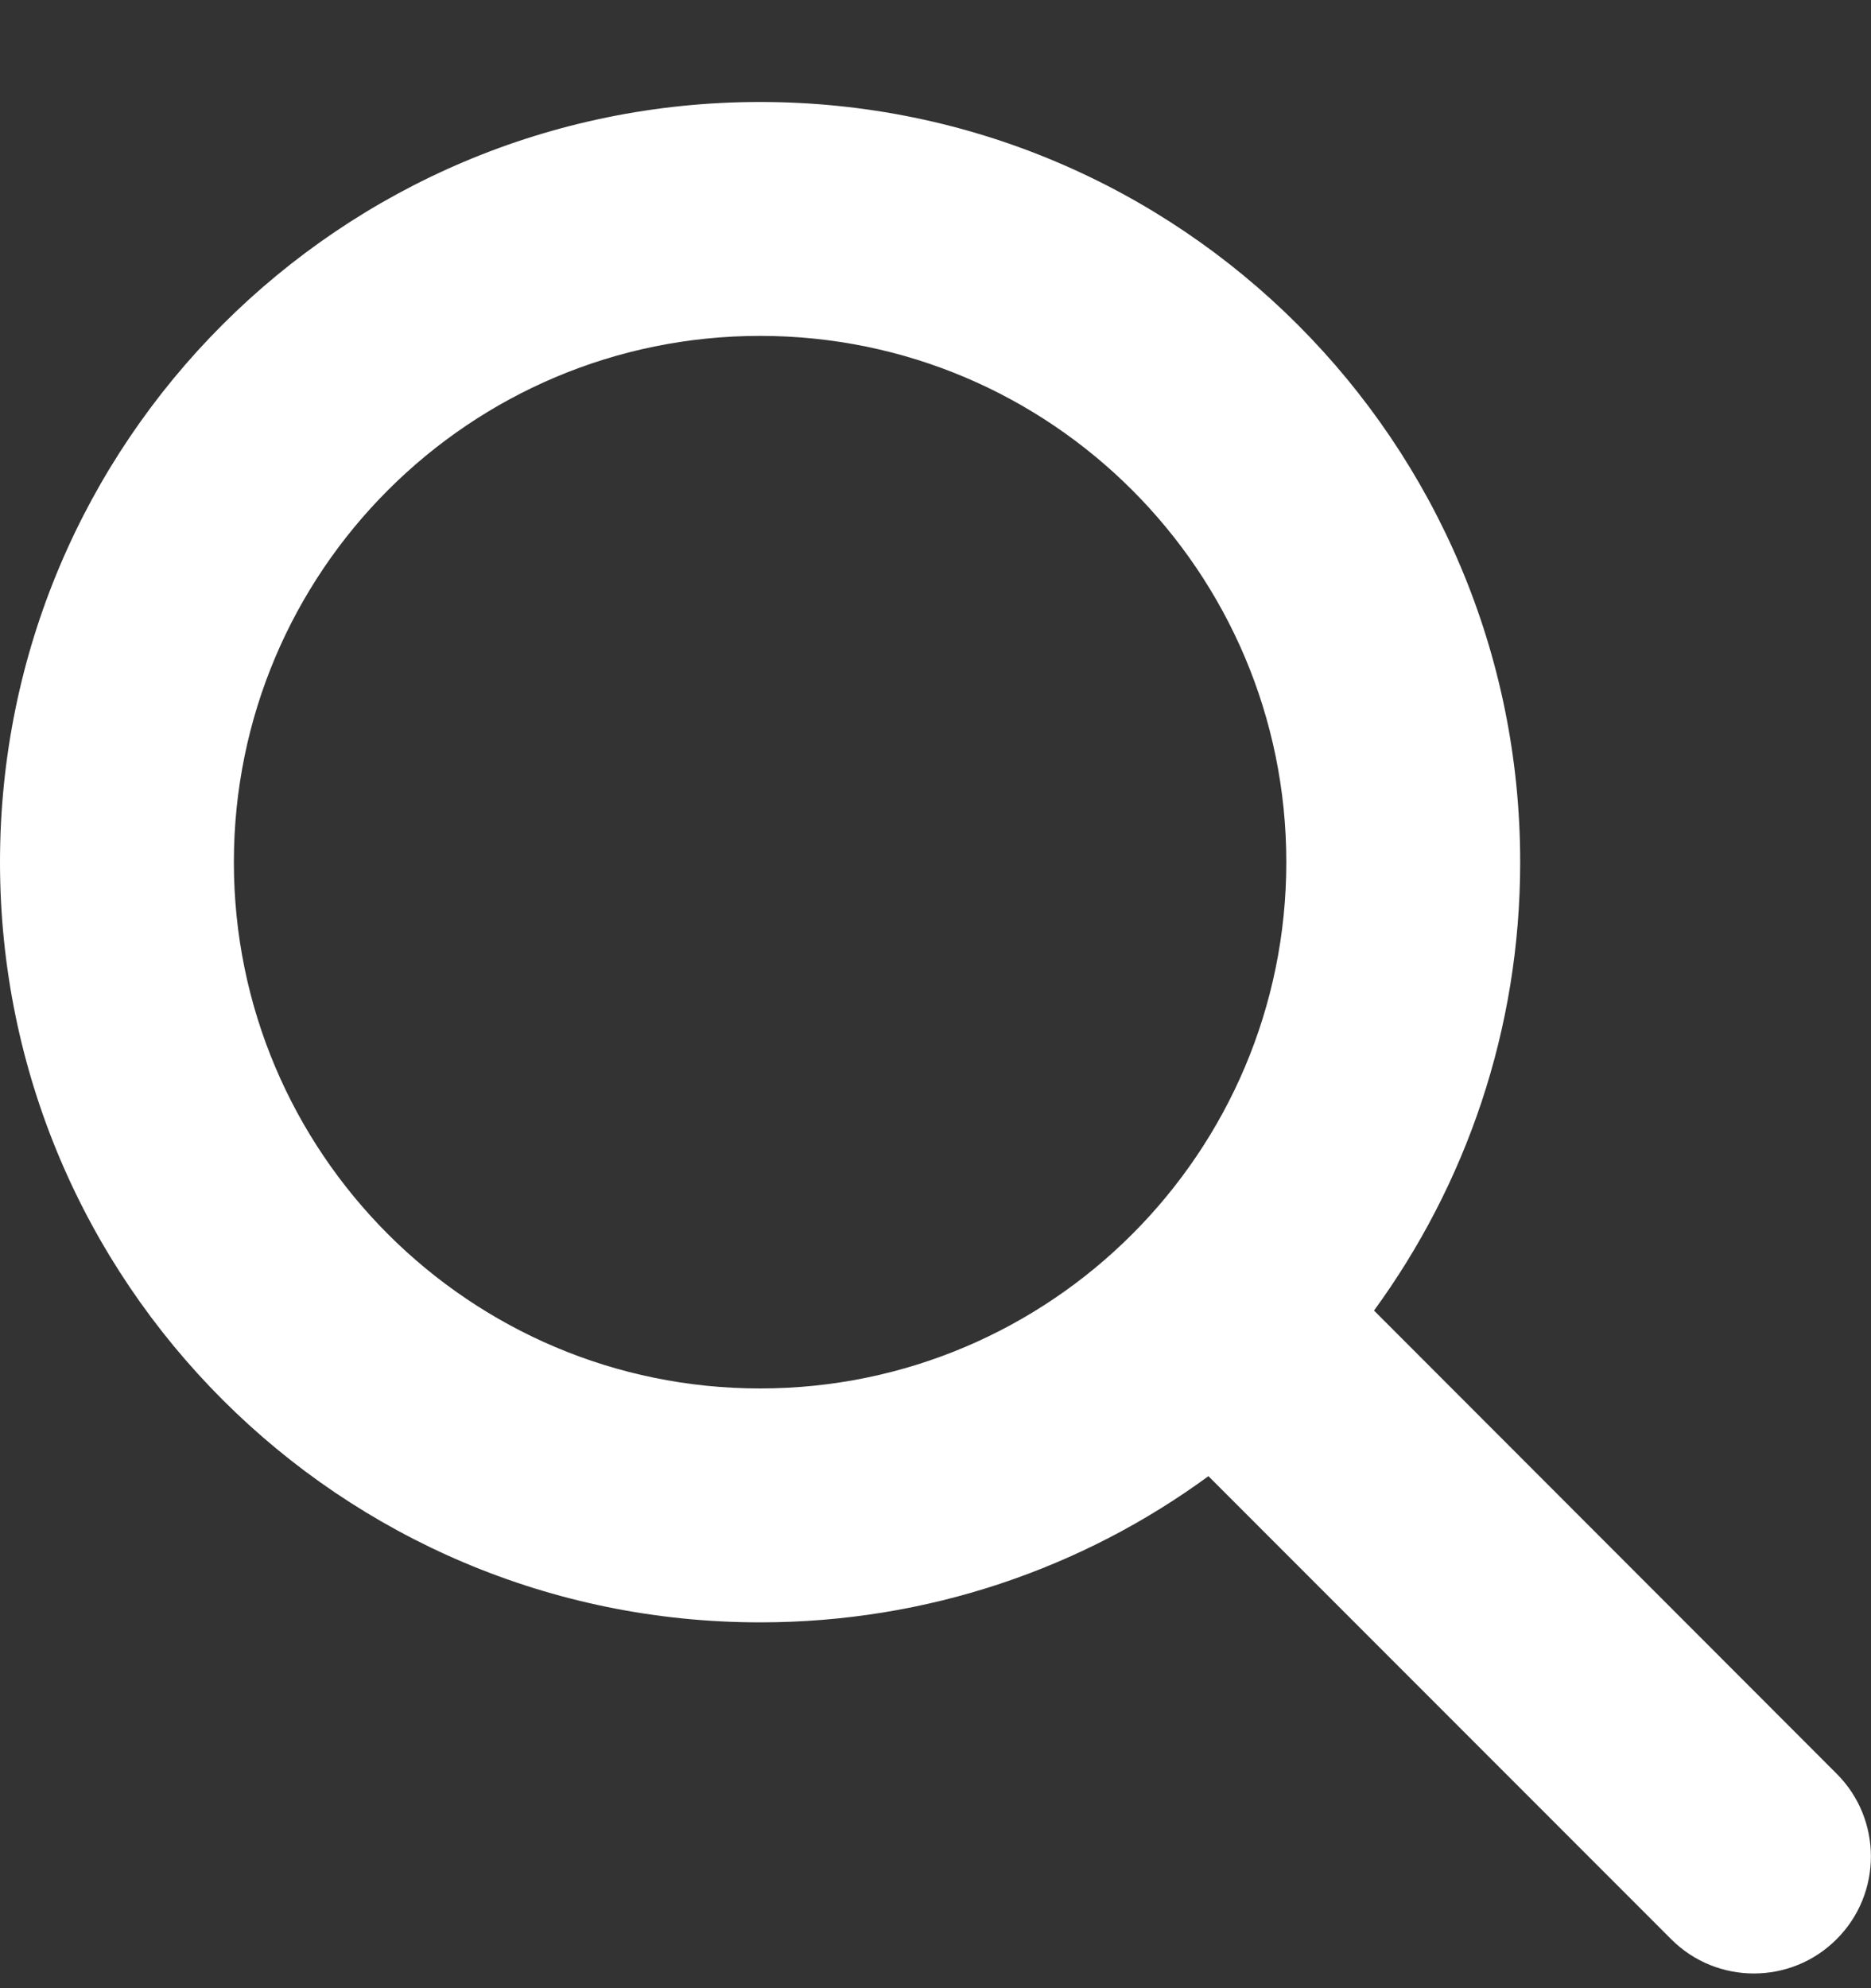 <svg width="16" height="17" viewBox="0 0 16 17" fill="none" xmlns="http://www.w3.org/2000/svg">
<rect x="0" y="0" width="16" height="17" fill="#333333" stroke="none"/>
<path d="M13 7.372C13 8.806 12.534 10.131 11.75 11.206L15.706 15.166C16.097 15.556 16.097 16.191 15.706 16.581C15.316 16.972 14.681 16.972 14.291 16.581L10.334 12.622C9.259 13.409 7.934 13.872 6.5 13.872C2.909 13.872 0 10.963 0 7.372C0 3.781 2.909 0.872 6.5 0.872C10.091 0.872 13 3.781 13 7.372ZM6.5 11.872C8.984 11.872 11 9.856 11 7.372C11 4.887 8.984 2.872 6.5 2.872C4.016 2.872 2 4.887 2 7.372C2 9.856 4.016 11.872 6.5 11.872Z" fill="white"/>
</svg>
